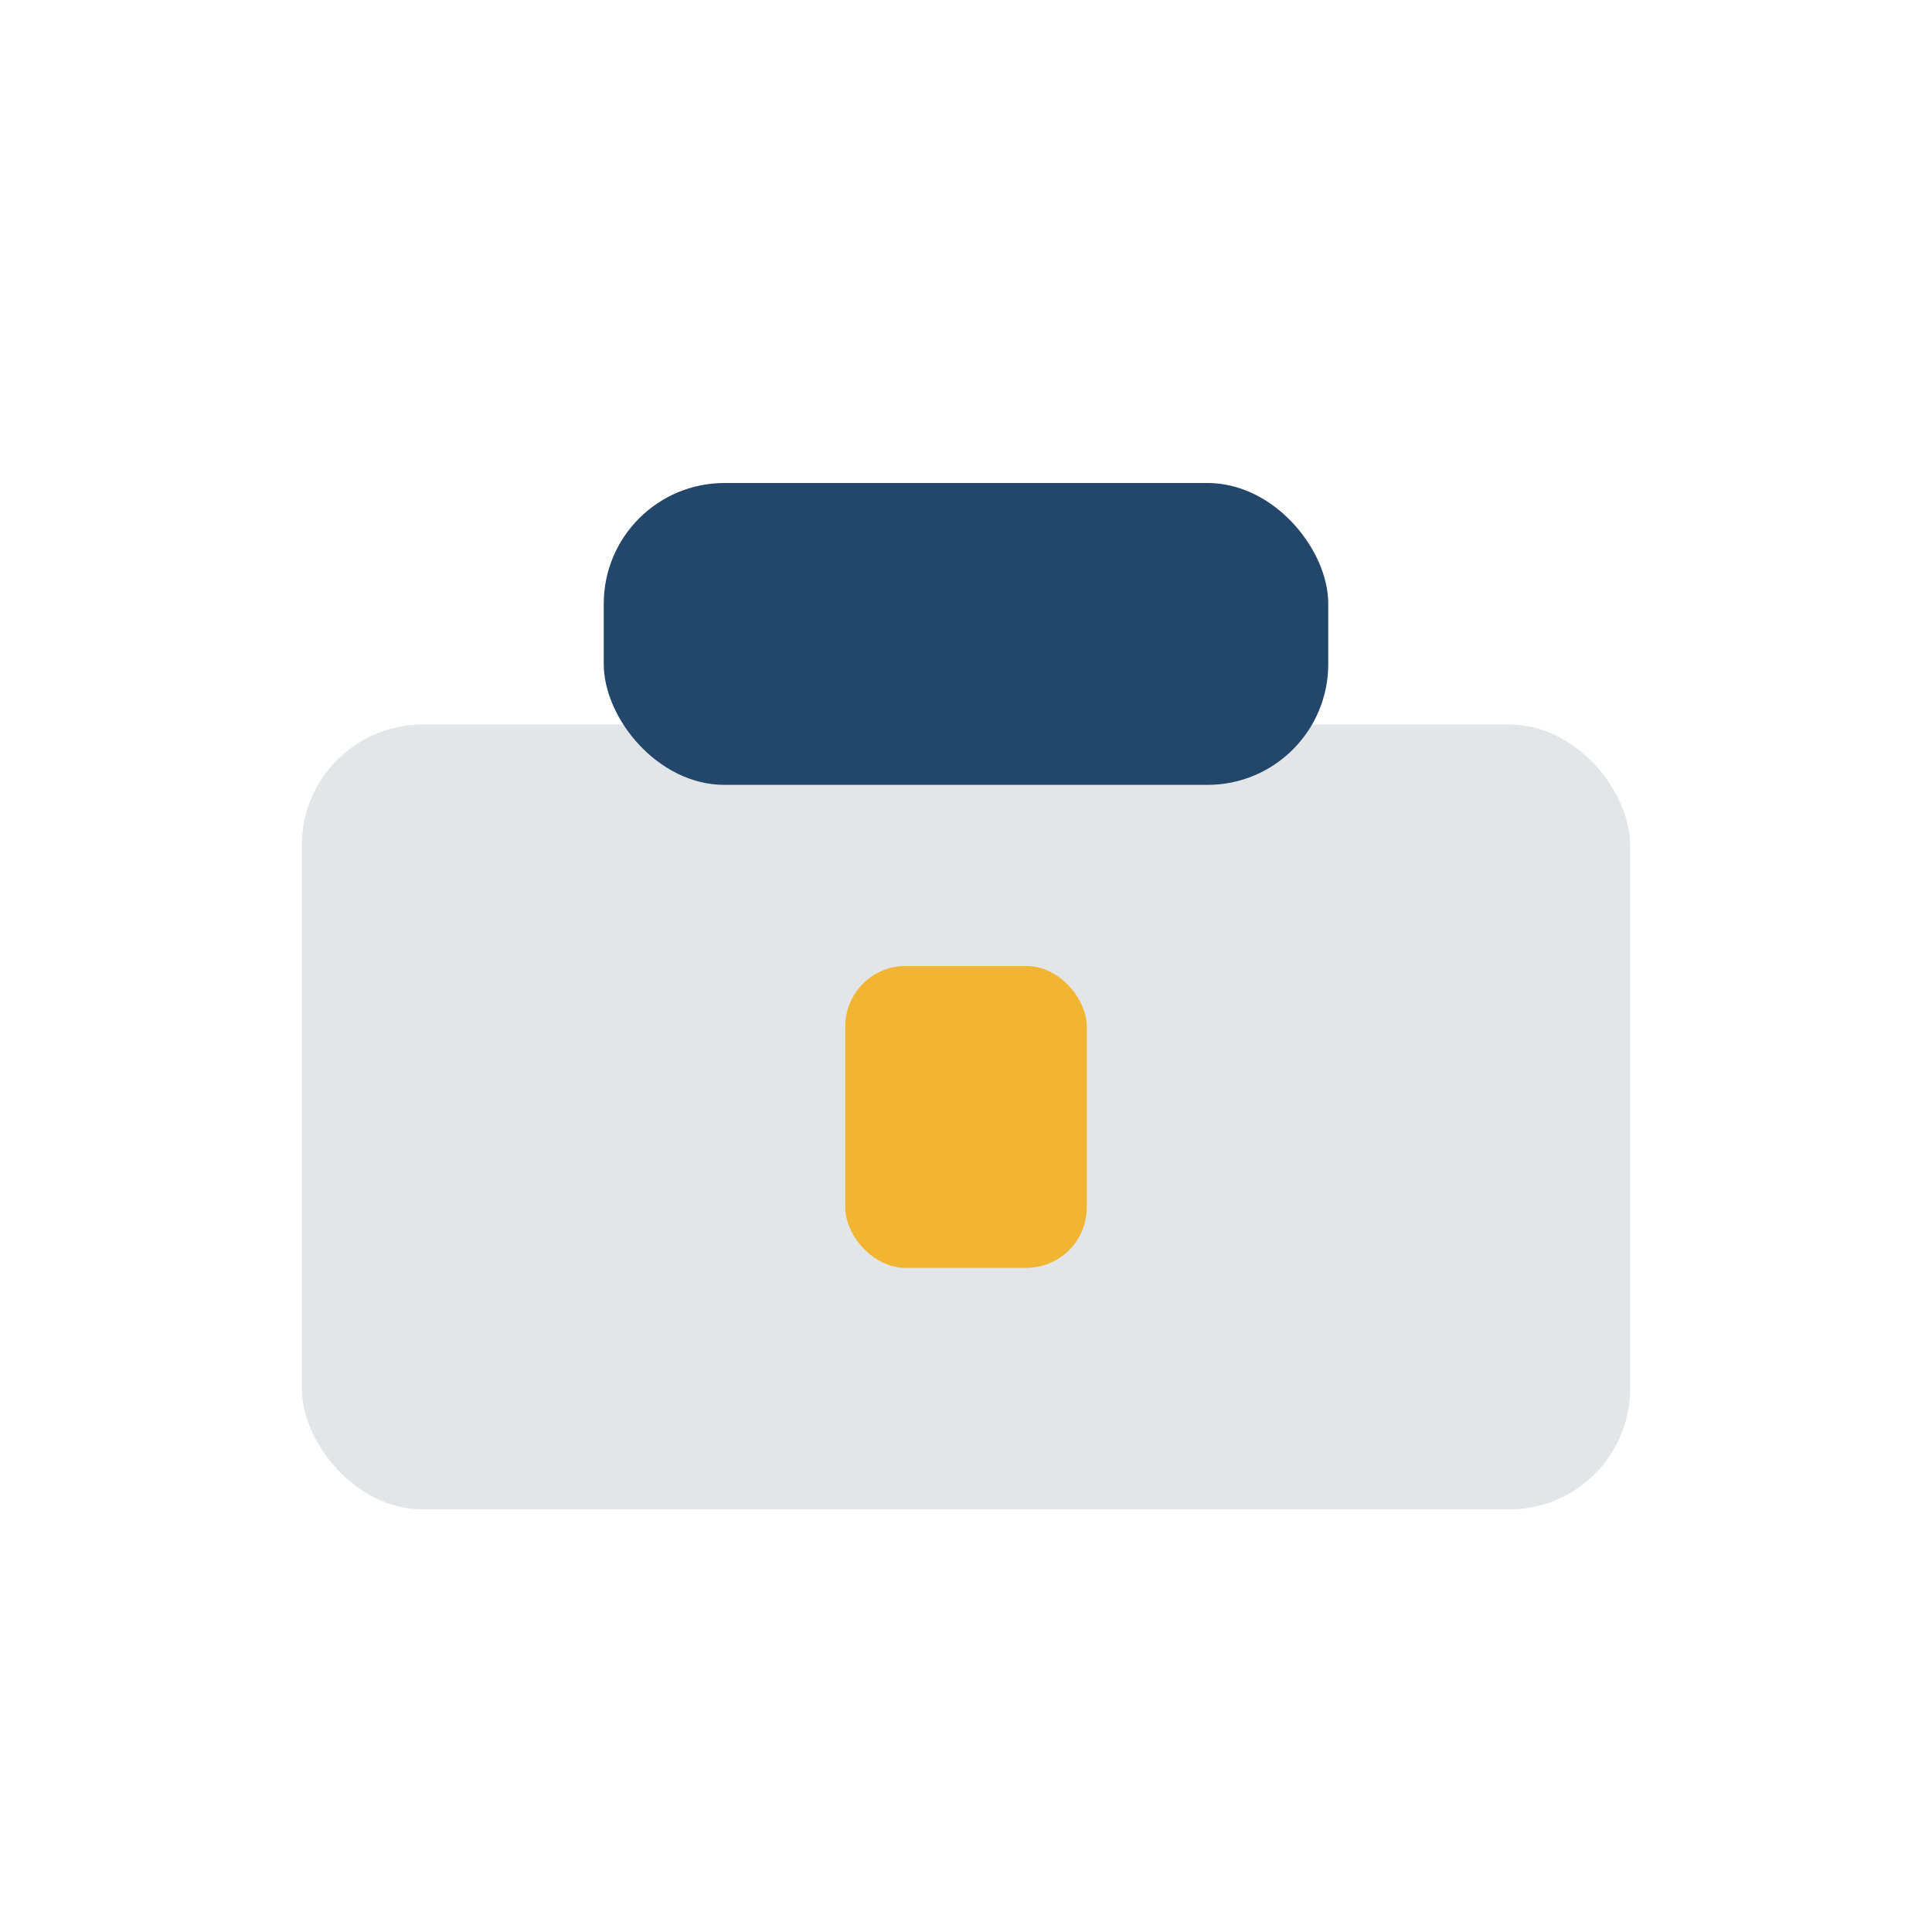<?xml version="1.0" encoding="UTF-8"?>
<svg xmlns="http://www.w3.org/2000/svg" width="32" height="32" viewBox="0 0 32 32"><rect x="5" y="12" width="22" height="13" rx="2" fill="#e3e6e8"/><rect x="10" y="8" width="12" height="5" rx="2" fill="#22476b"/><rect x="14" y="16" width="4" height="5" rx="1" fill="#f2b531"/></svg>